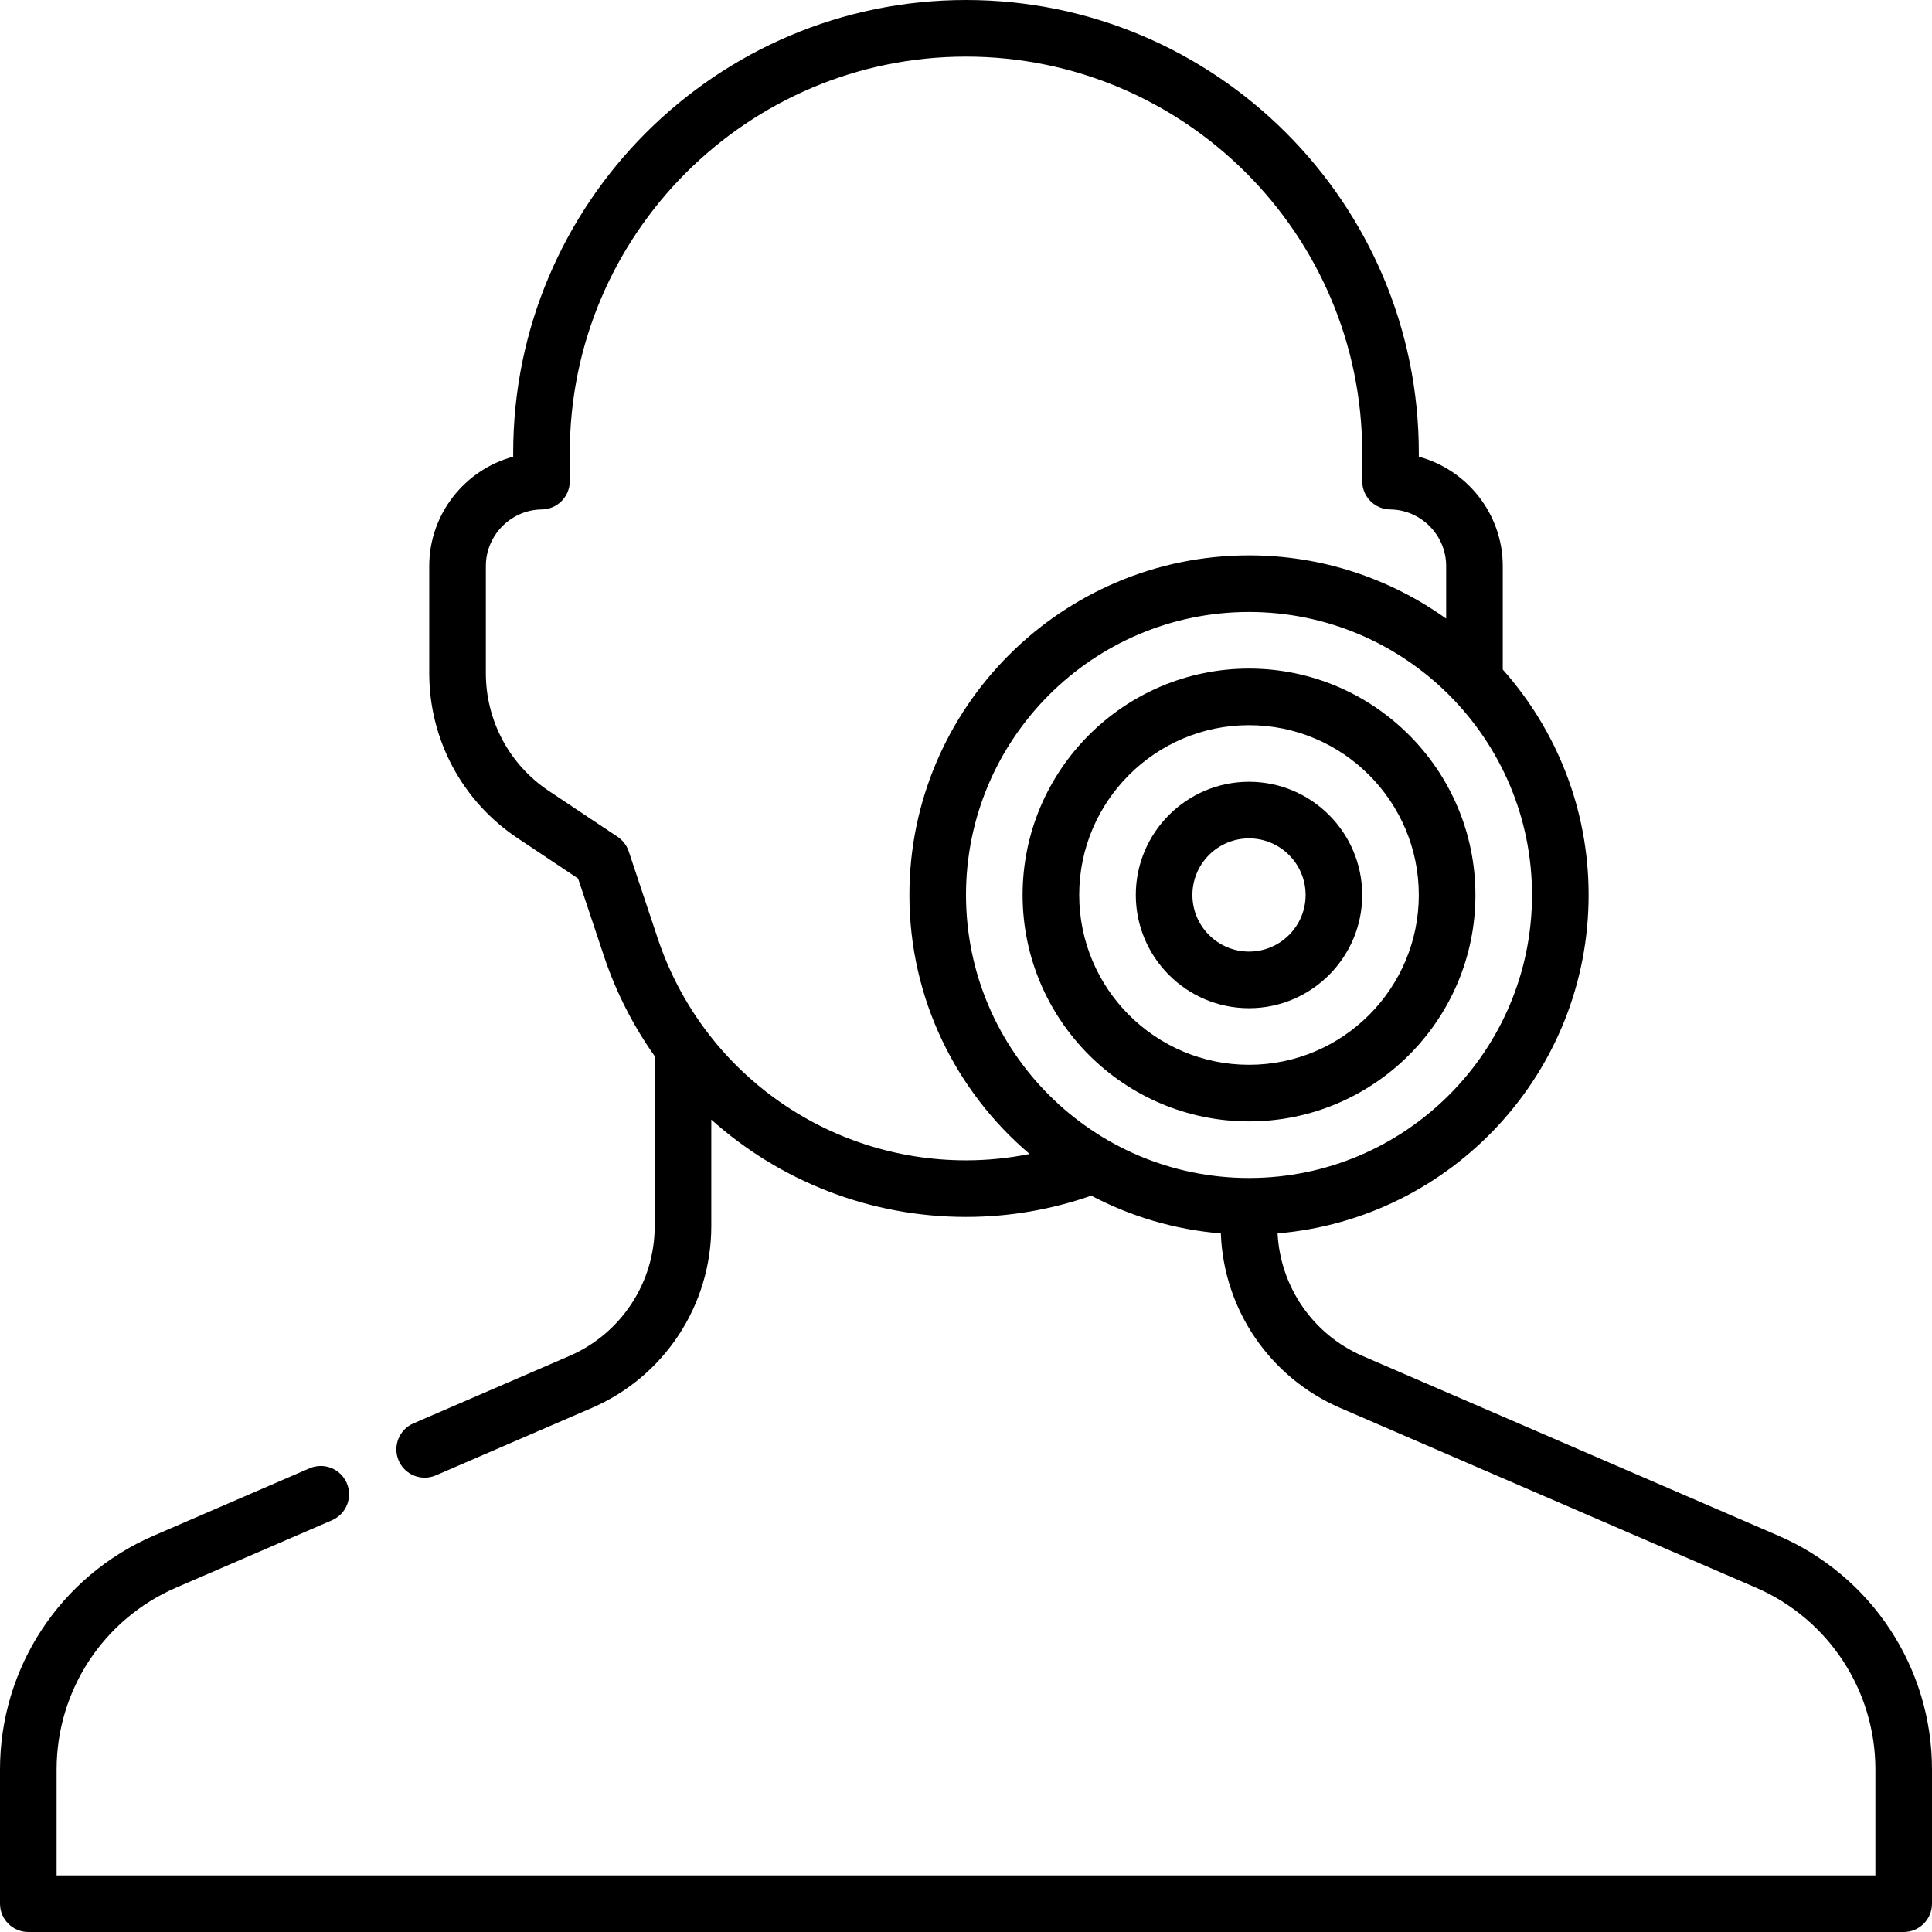 <?xml version="1.0" encoding="UTF-8"?>
<svg xmlns="http://www.w3.org/2000/svg" id="Capa_1" height="512" viewBox="0 0 512 512" width="512">
  <g>
    <path d="m331 207.18c-16.542 0-30 13.458-30 30s13.458 30 30 30 30-13.458 30-30-13.458-30-30-30zm0 45c-8.271 0-15-6.729-15-15s6.729-15 15-15 15 6.729 15 15-6.729 15-15 15z"></path>
    <path d="m471.283 406.97-110.163-47.62c-13.146-5.683-21.821-18.301-22.549-32.491 46.096-3.859 82.429-42.604 82.429-89.679 0-22.908-8.608-43.841-22.754-59.745v-27.435c0-13.796-9.467-25.528-22.246-28.972v-1.028c0-66.168-53.832-120-120-120s-120 53.832-120 120v1.028c-12.779 3.443-22.245 15.175-22.245 28.972v28.417c0 17.594 8.739 33.924 23.378 43.683l16.063 10.71 6.843 20.527c3.217 9.651 7.798 18.551 13.461 26.544v45.048c0 14.97-8.879 28.481-22.62 34.422l-41.313 17.858c-3.803 1.644-5.553 6.058-3.909 9.86 1.225 2.833 3.987 4.526 6.889 4.526.993 0 2.002-.199 2.972-.618l41.313-17.858c19.238-8.316 31.669-27.232 31.669-48.19v-28.223c18.121 16.234 41.939 25.794 67.499 25.794 11.352 0 22.5-1.907 33.202-5.636 10.414 5.485 22.026 8.988 34.334 10.003.74 20.179 12.99 38.191 31.633 46.25l110.163 47.621c19.237 8.316 31.668 27.232 31.668 48.19v28.072h-482v-28.071c0-20.958 12.431-39.874 31.668-48.19l41.313-17.858c3.803-1.644 5.553-6.058 3.909-9.86s-6.057-5.551-9.86-3.908l-41.313 17.857c-24.735 10.693-40.717 35.013-40.717 61.959v35.571c0 4.142 3.357 7.5 7.5 7.5h497c4.143 0 7.5-3.358 7.5-7.5v-35.571c0-26.946-15.982-51.266-40.717-61.959zm-140.283-94.79c-41.355 0-75-33.645-75-75s33.645-75 75-75 75 33.645 75 75-33.645 75-75 75zm-75-4.68c-37.14 0-69.985-23.673-81.73-58.908l-7.656-22.968c-.527-1.583-1.567-2.944-2.955-3.869l-18.205-12.137c-10.456-6.971-16.698-18.635-16.698-31.202v-28.416c0-8.177 6.652-14.903 14.829-14.994 4.109-.046 7.416-3.39 7.416-7.5v-7.506c0-57.897 47.103-105 105-105s105 47.103 105 105v7.506c0 4.109 3.307 7.454 7.416 7.5 8.178.091 14.83 6.817 14.83 14.994v13.938c-14.74-10.545-32.781-16.759-52.246-16.759-49.626 0-90 40.374-90 90 0 27.479 12.383 52.116 31.856 68.637-5.533 1.109-11.164 1.684-16.857 1.684z"></path>
    <path d="m331 177.18c-33.084 0-60 26.916-60 60s26.916 60 60 60 60-26.916 60-60-26.916-60-60-60zm0 105c-24.813 0-45-20.187-45-45s20.187-45 45-45 45 20.187 45 45-20.187 45-45 45z"></path>
  </g>
</svg>
